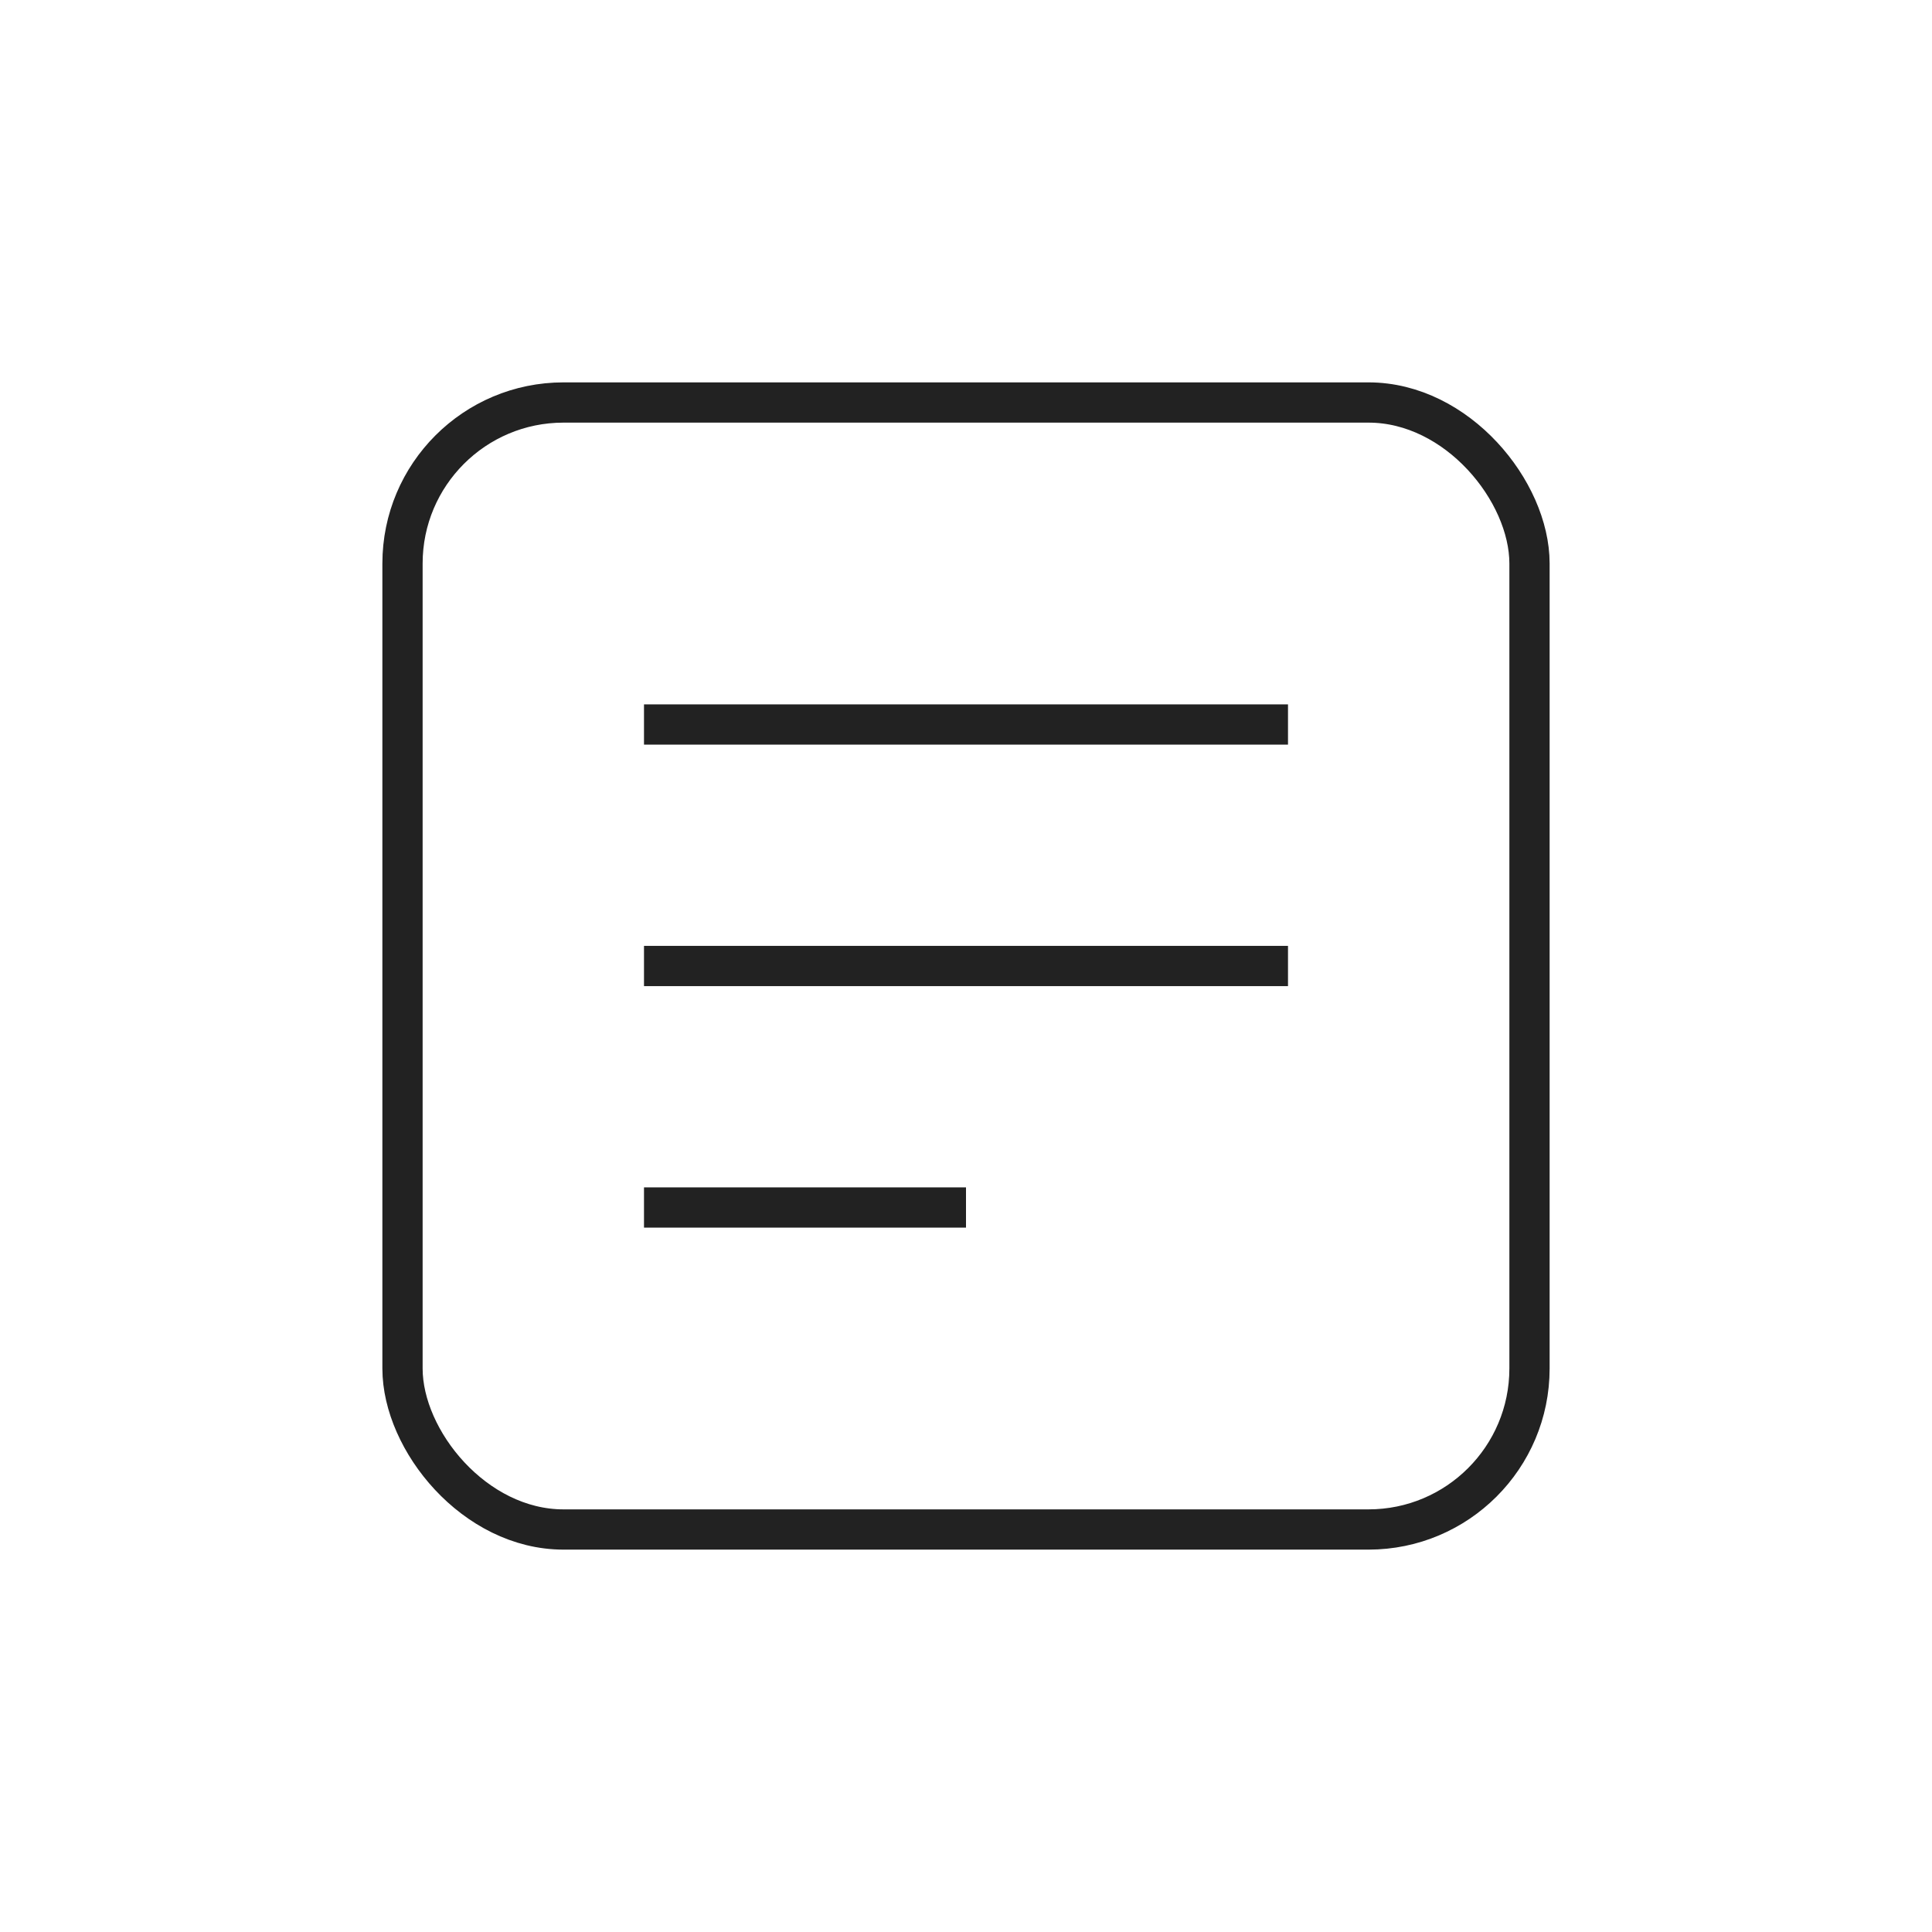 <svg xmlns="http://www.w3.org/2000/svg" width="48" height="48" viewBox="0 0 48 48" fill="none"><rect x="10" y="10" width="28" height="28" rx="4" stroke="#222" stroke-width="1"/><path d="M16 18h16M16 24h16M16 30h8" stroke="#222" stroke-width="1"/></svg>

